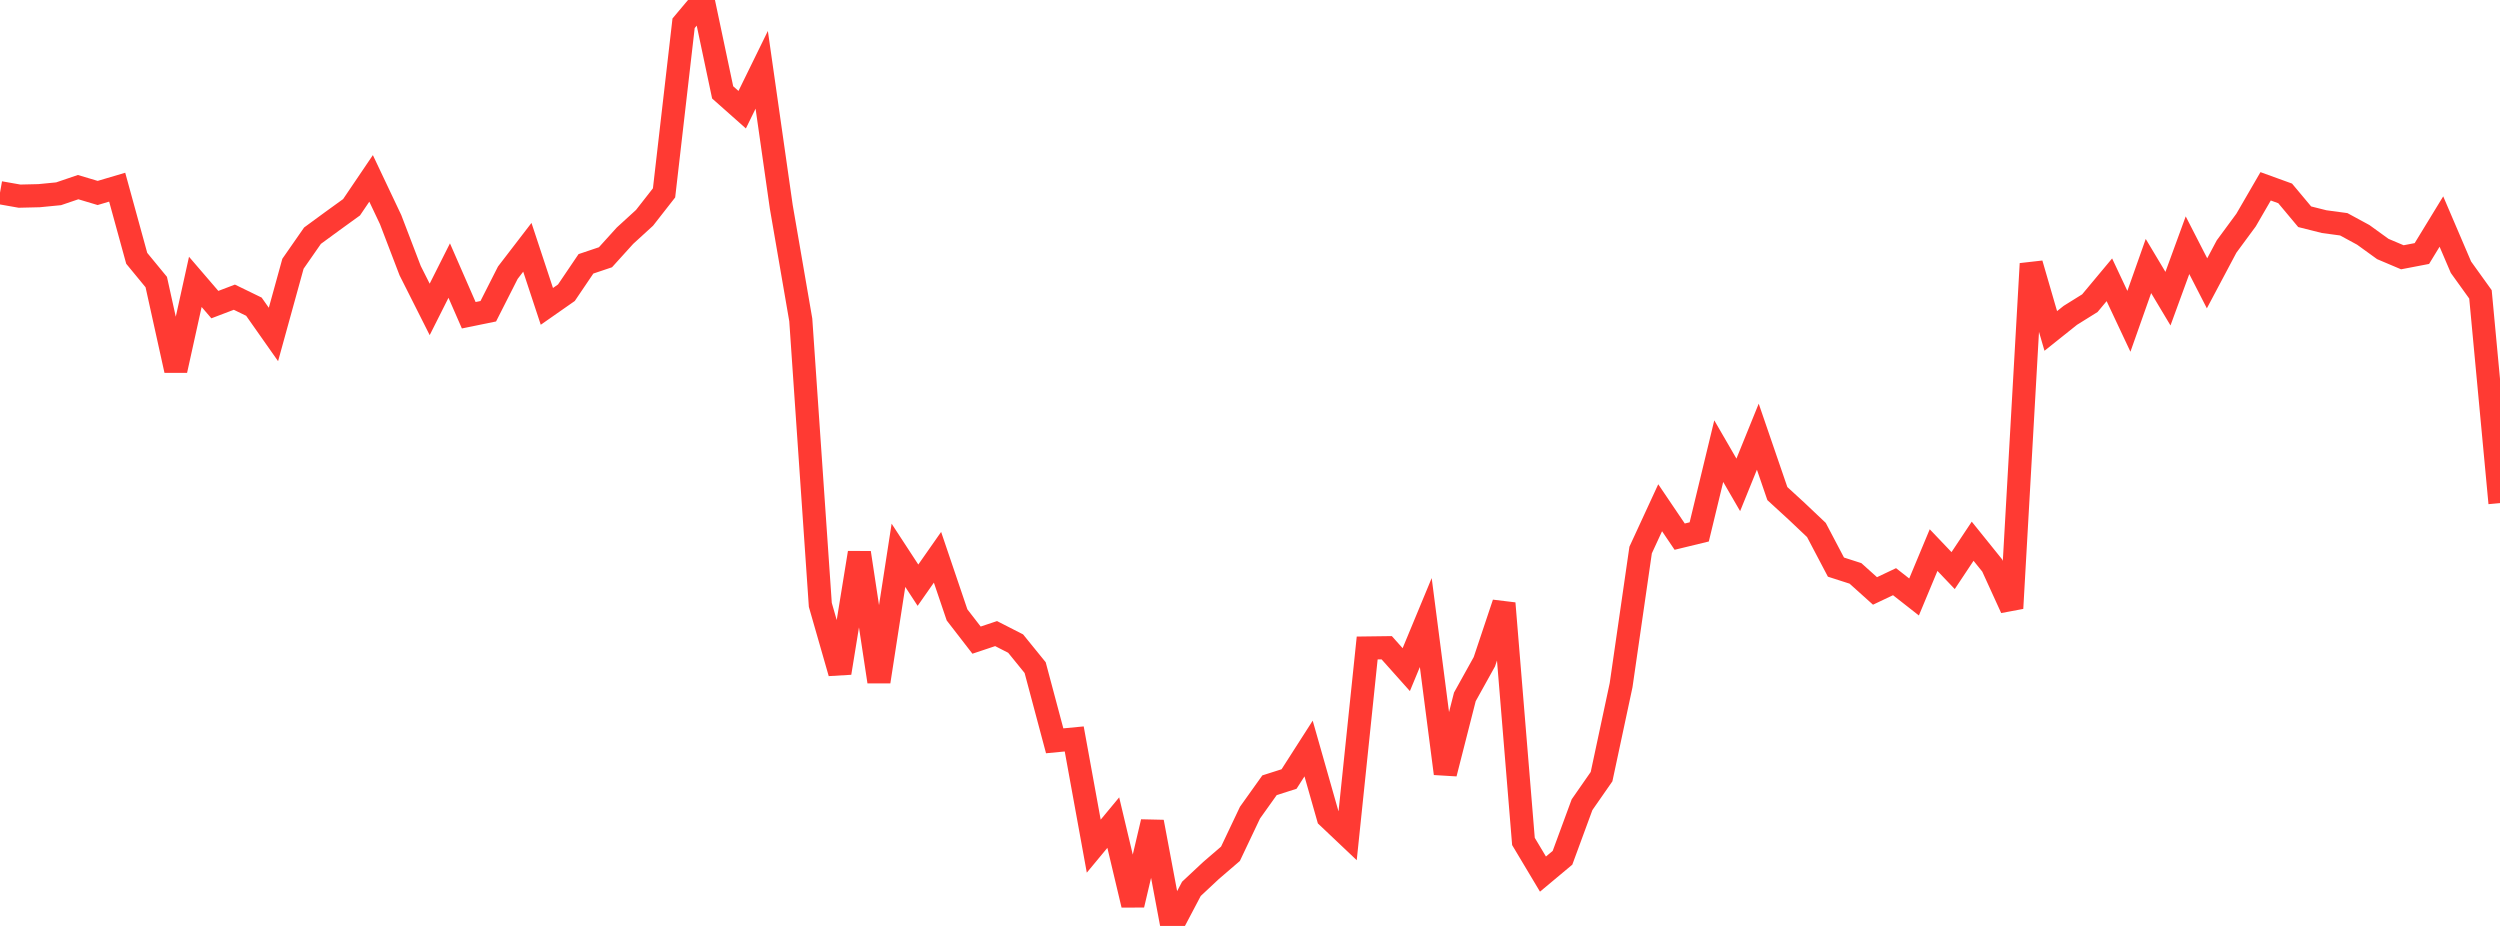 <?xml version="1.0" standalone="no"?>
<!DOCTYPE svg PUBLIC "-//W3C//DTD SVG 1.1//EN" "http://www.w3.org/Graphics/SVG/1.1/DTD/svg11.dtd">

<svg width="135" height="50" viewBox="0 0 135 50" preserveAspectRatio="none" 
  xmlns="http://www.w3.org/2000/svg"
  xmlns:xlink="http://www.w3.org/1999/xlink">


<polyline points="0.0, 10.406 1.055, 10.592 2.109, 10.567 3.164, 10.464 4.219, 10.105 5.273, 10.42 6.328, 10.108 7.383, 13.949 8.438, 15.231 9.492, 20 10.547, 15.221 11.602, 16.449 12.656, 16.048 13.711, 16.561 14.766, 18.061 15.82, 14.243 16.875, 12.727 17.93, 11.954 18.984, 11.192 20.039, 9.633 21.094, 11.86 22.148, 14.614 23.203, 16.708 24.258, 14.611 25.312, 17.023 26.367, 16.807 27.422, 14.727 28.477, 13.354 29.531, 16.544 30.586, 15.807 31.641, 14.247 32.695, 13.892 33.75, 12.727 34.805, 11.763 35.859, 10.415 36.914, 1.256 37.969, 0.0 39.023, 4.988 40.078, 5.924 41.133, 3.77 42.188, 11.163 43.242, 17.275 44.297, 32.662 45.352, 36.338 46.406, 29.849 47.461, 36.809 48.516, 29.986 49.57, 31.6 50.625, 30.093 51.68, 33.204 52.734, 34.567 53.789, 34.214 54.844, 34.753 55.898, 36.051 56.953, 40.004 58.008, 39.903 59.062, 45.693 60.117, 44.421 61.172, 48.865 62.227, 44.384 63.281, 50.0 64.336, 47.998 65.391, 47.011 66.445, 46.105 67.5, 43.882 68.555, 42.403 69.609, 42.067 70.664, 40.42 71.719, 44.128 72.773, 45.126 73.828, 34.992 74.883, 34.978 75.938, 36.16 76.992, 33.618 78.047, 41.772 79.102, 37.631 80.156, 35.733 81.211, 32.579 82.266, 45.437 83.32, 47.201 84.375, 46.32 85.43, 43.454 86.484, 41.939 87.539, 37.001 88.594, 29.702 89.648, 27.418 90.703, 28.979 91.758, 28.723 92.812, 24.362 93.867, 26.183 94.922, 23.581 95.977, 26.653 97.031, 27.62 98.086, 28.619 99.141, 30.624 100.195, 30.963 101.25, 31.911 102.305, 31.411 103.359, 32.237 104.414, 29.705 105.469, 30.812 106.523, 29.226 107.578, 30.535 108.633, 32.846 109.688, 14.242 110.742, 17.871 111.797, 17.029 112.852, 16.372 113.906, 15.109 114.961, 17.351 116.016, 14.365 117.07, 16.128 118.125, 13.242 119.18, 15.299 120.234, 13.314 121.289, 11.881 122.344, 10.061 123.398, 10.443 124.453, 11.704 125.508, 11.969 126.562, 12.111 127.617, 12.683 128.672, 13.446 129.727, 13.893 130.781, 13.691 131.836, 11.963 132.891, 14.429 133.945, 15.896 135.0, 27.167" fill="none" stroke="#ff3a33" stroke-width="1.25"/>

</svg>